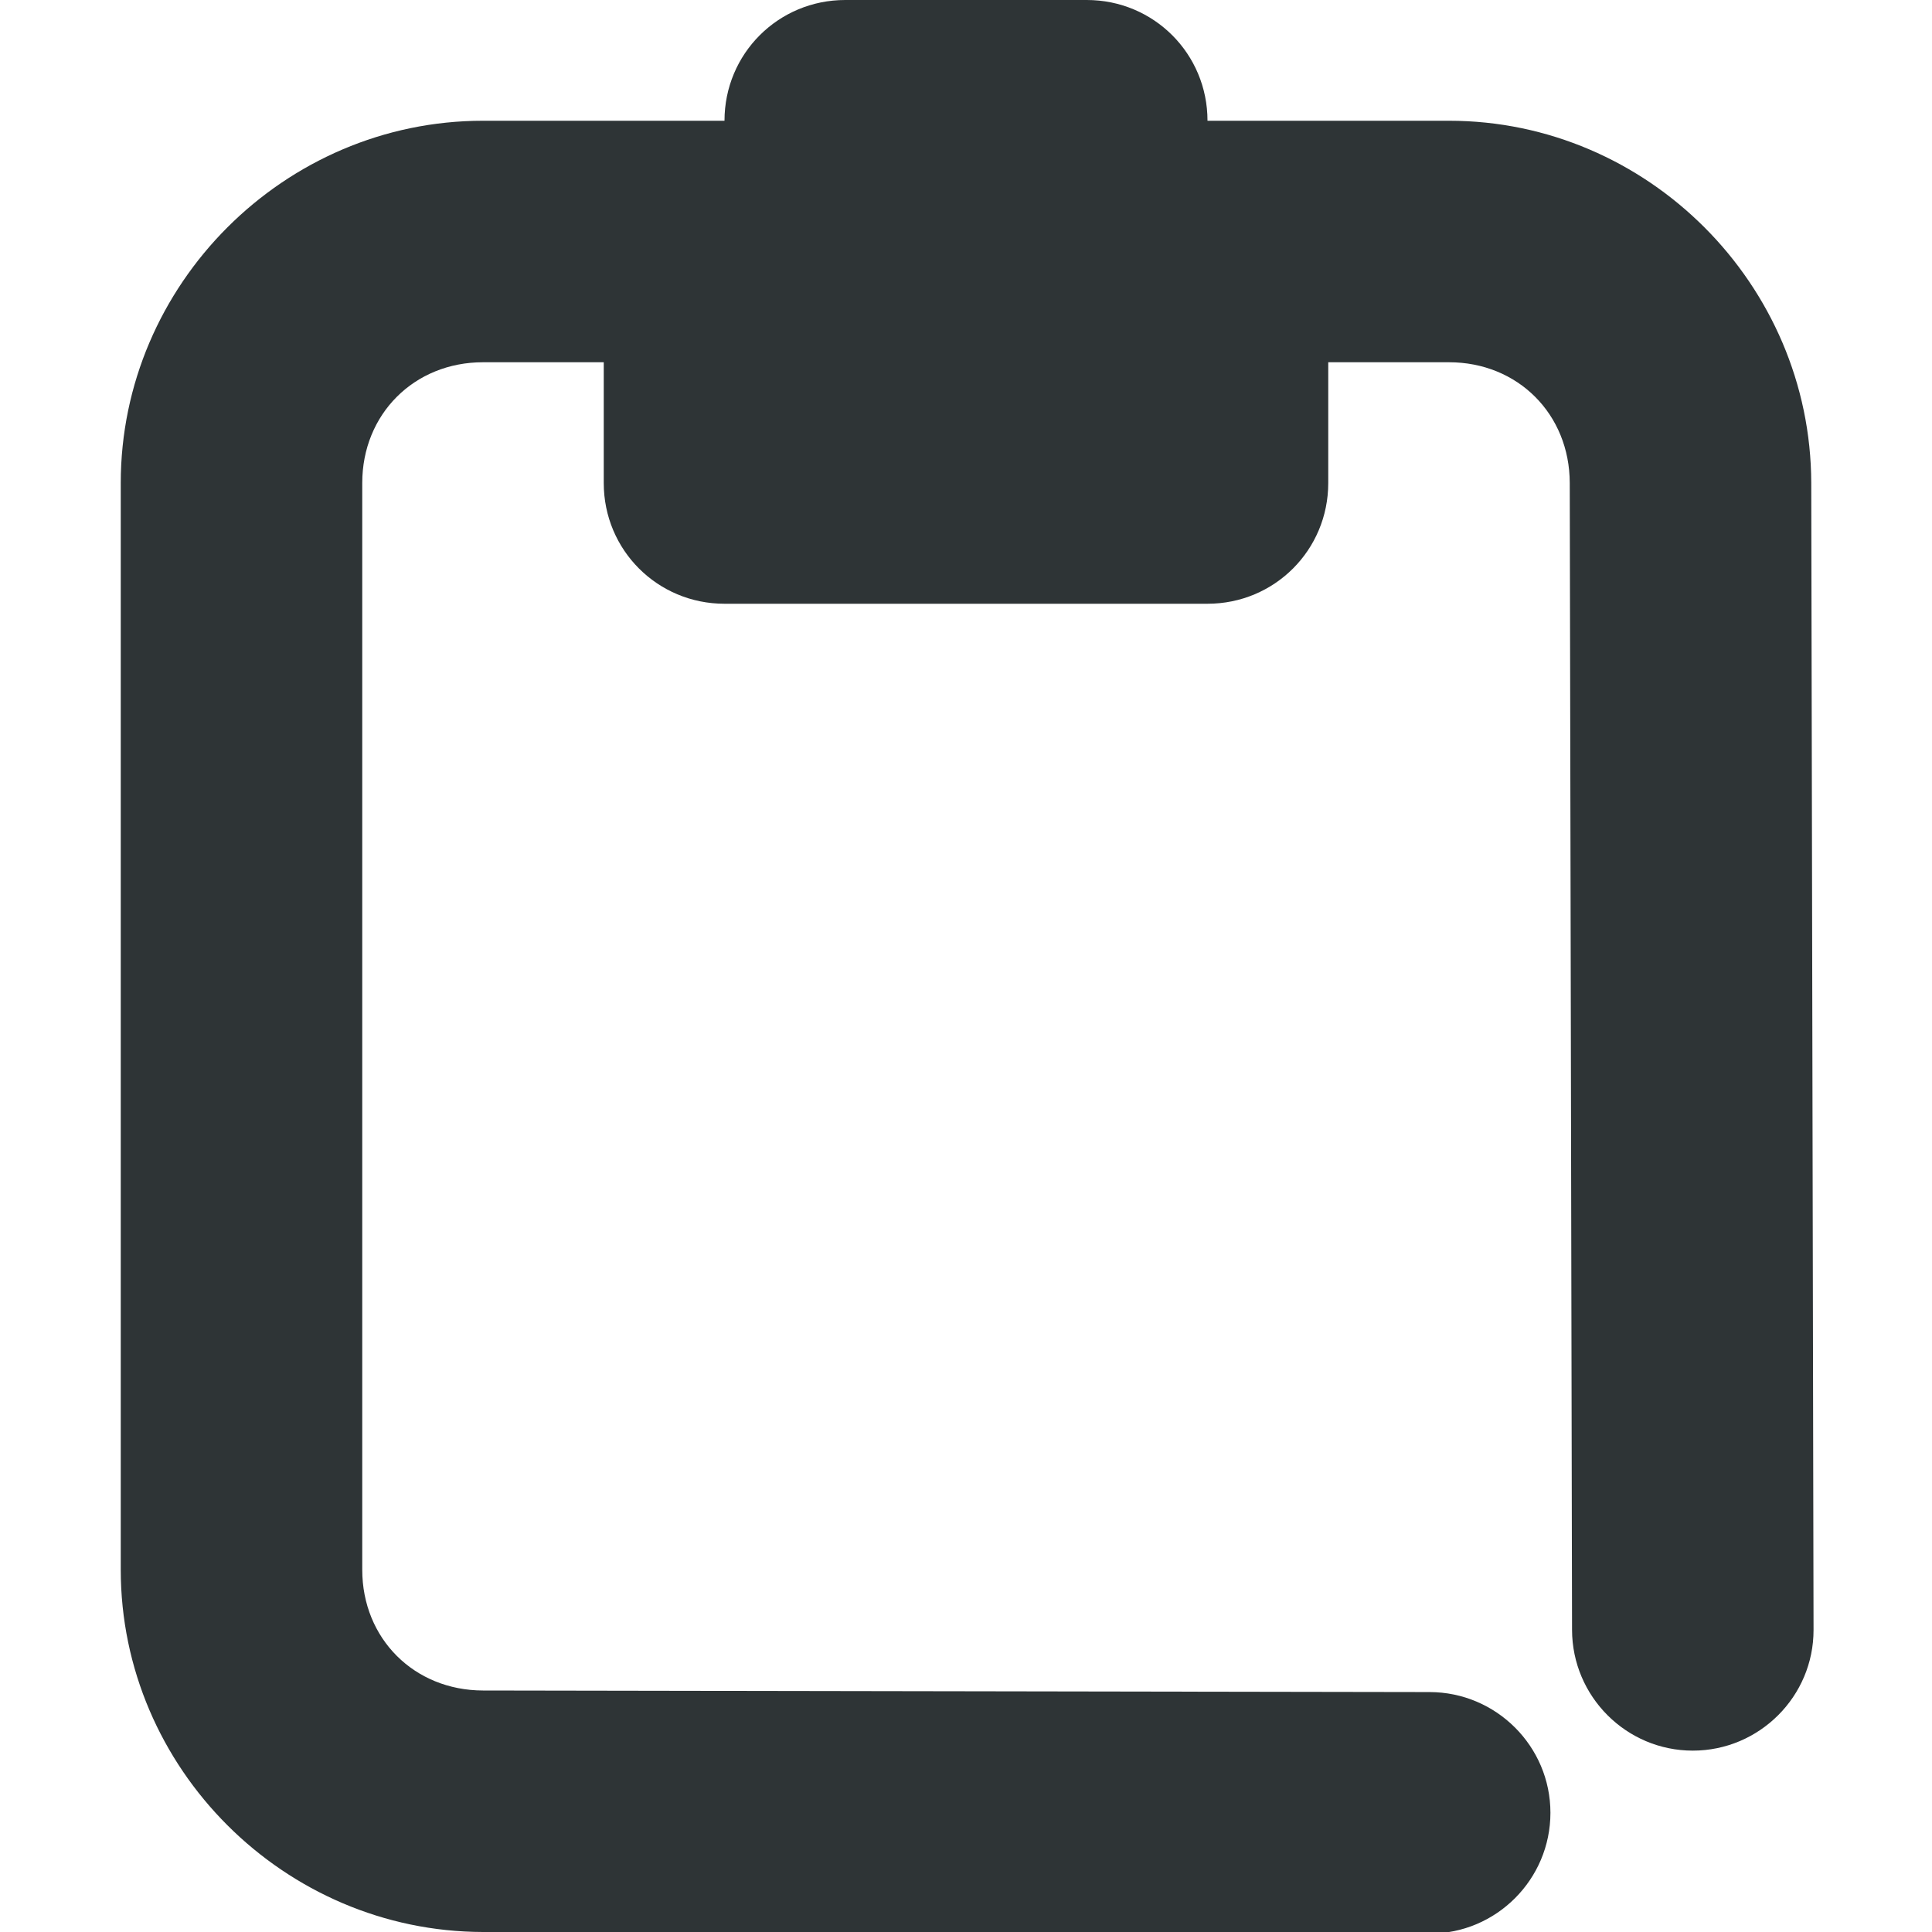<?xml version="1.0" encoding="UTF-8" standalone="no"?>
<svg
   height="16px"
   viewBox="0 0 16 16"
   width="16px"
   version="1.1"
   id="svg6"
   sodipodi:docname="hicolor_apps_scalable_evolution-tasks.svg"
   inkscape:version="1.2 (dc2aedaf03, 2022-05-15)"
   xmlns:inkscape="http://www.inkscape.org/namespaces/inkscape"
   xmlns:sodipodi="http://sodipodi.sourceforge.net/DTD/sodipodi-0.dtd"
   xmlns="http://www.w3.org/2000/svg"
   xmlns:svg="http://www.w3.org/2000/svg">
  <defs
     id="defs10" />
  <sodipodi:namedview
     id="namedview8"
     pagecolor="#505050"
     bordercolor="#eeeeee"
     borderopacity="1"
     inkscape:showpageshadow="0"
     inkscape:pageopacity="0"
     inkscape:pagecheckerboard="0"
     inkscape:deskcolor="#505050"
     showgrid="false"
     inkscape:zoom="33.631766"
     inkscape:cx="2.6463076"
     inkscape:cy="11.016371"
     inkscape:window-width="1920"
     inkscape:window-height="1043"
     inkscape:window-x="0"
     inkscape:window-y="0"
     inkscape:window-maximized="1"
     inkscape:current-layer="svg6" />
  <path
     d="M 7,0 C 6.445,0 6,0.445 6,1 H 4 C 2.355,1 1,2.355 1,4 v 9 c 0,1.645 1.355,2.997 3,3 l 7.84,0.013 c 0.551,8.94e-4 1,-0.449 1,-1 0,-0.551 -0.449,-0.999 -1,-1 L 4,14 C 3.43,13.999 3,13.57 3,13 V 4 C 3,3.43 3.43,3 4,3 h 1 v 1 c 0,0.555 0.445,1 1,1 h 4 c 0.555,0 1,-0.445 1,-1 V 3 h 1 c 0.57,0 0.999,0.43 1,1 l 0.019,9.498 c 0.001,0.551 0.449,1 1,1 0.551,0 1.001,-0.449 1,-1 L 15,4 C 14.997,2.355 13.645,1 12,1 H 10 C 10,0.445 9.555,0 9,0 Z"
     fill="#2e3436"
     id="path2"
     sodipodi:nodetypes="scssssssssssscsssscssssssscss" />
</svg>
